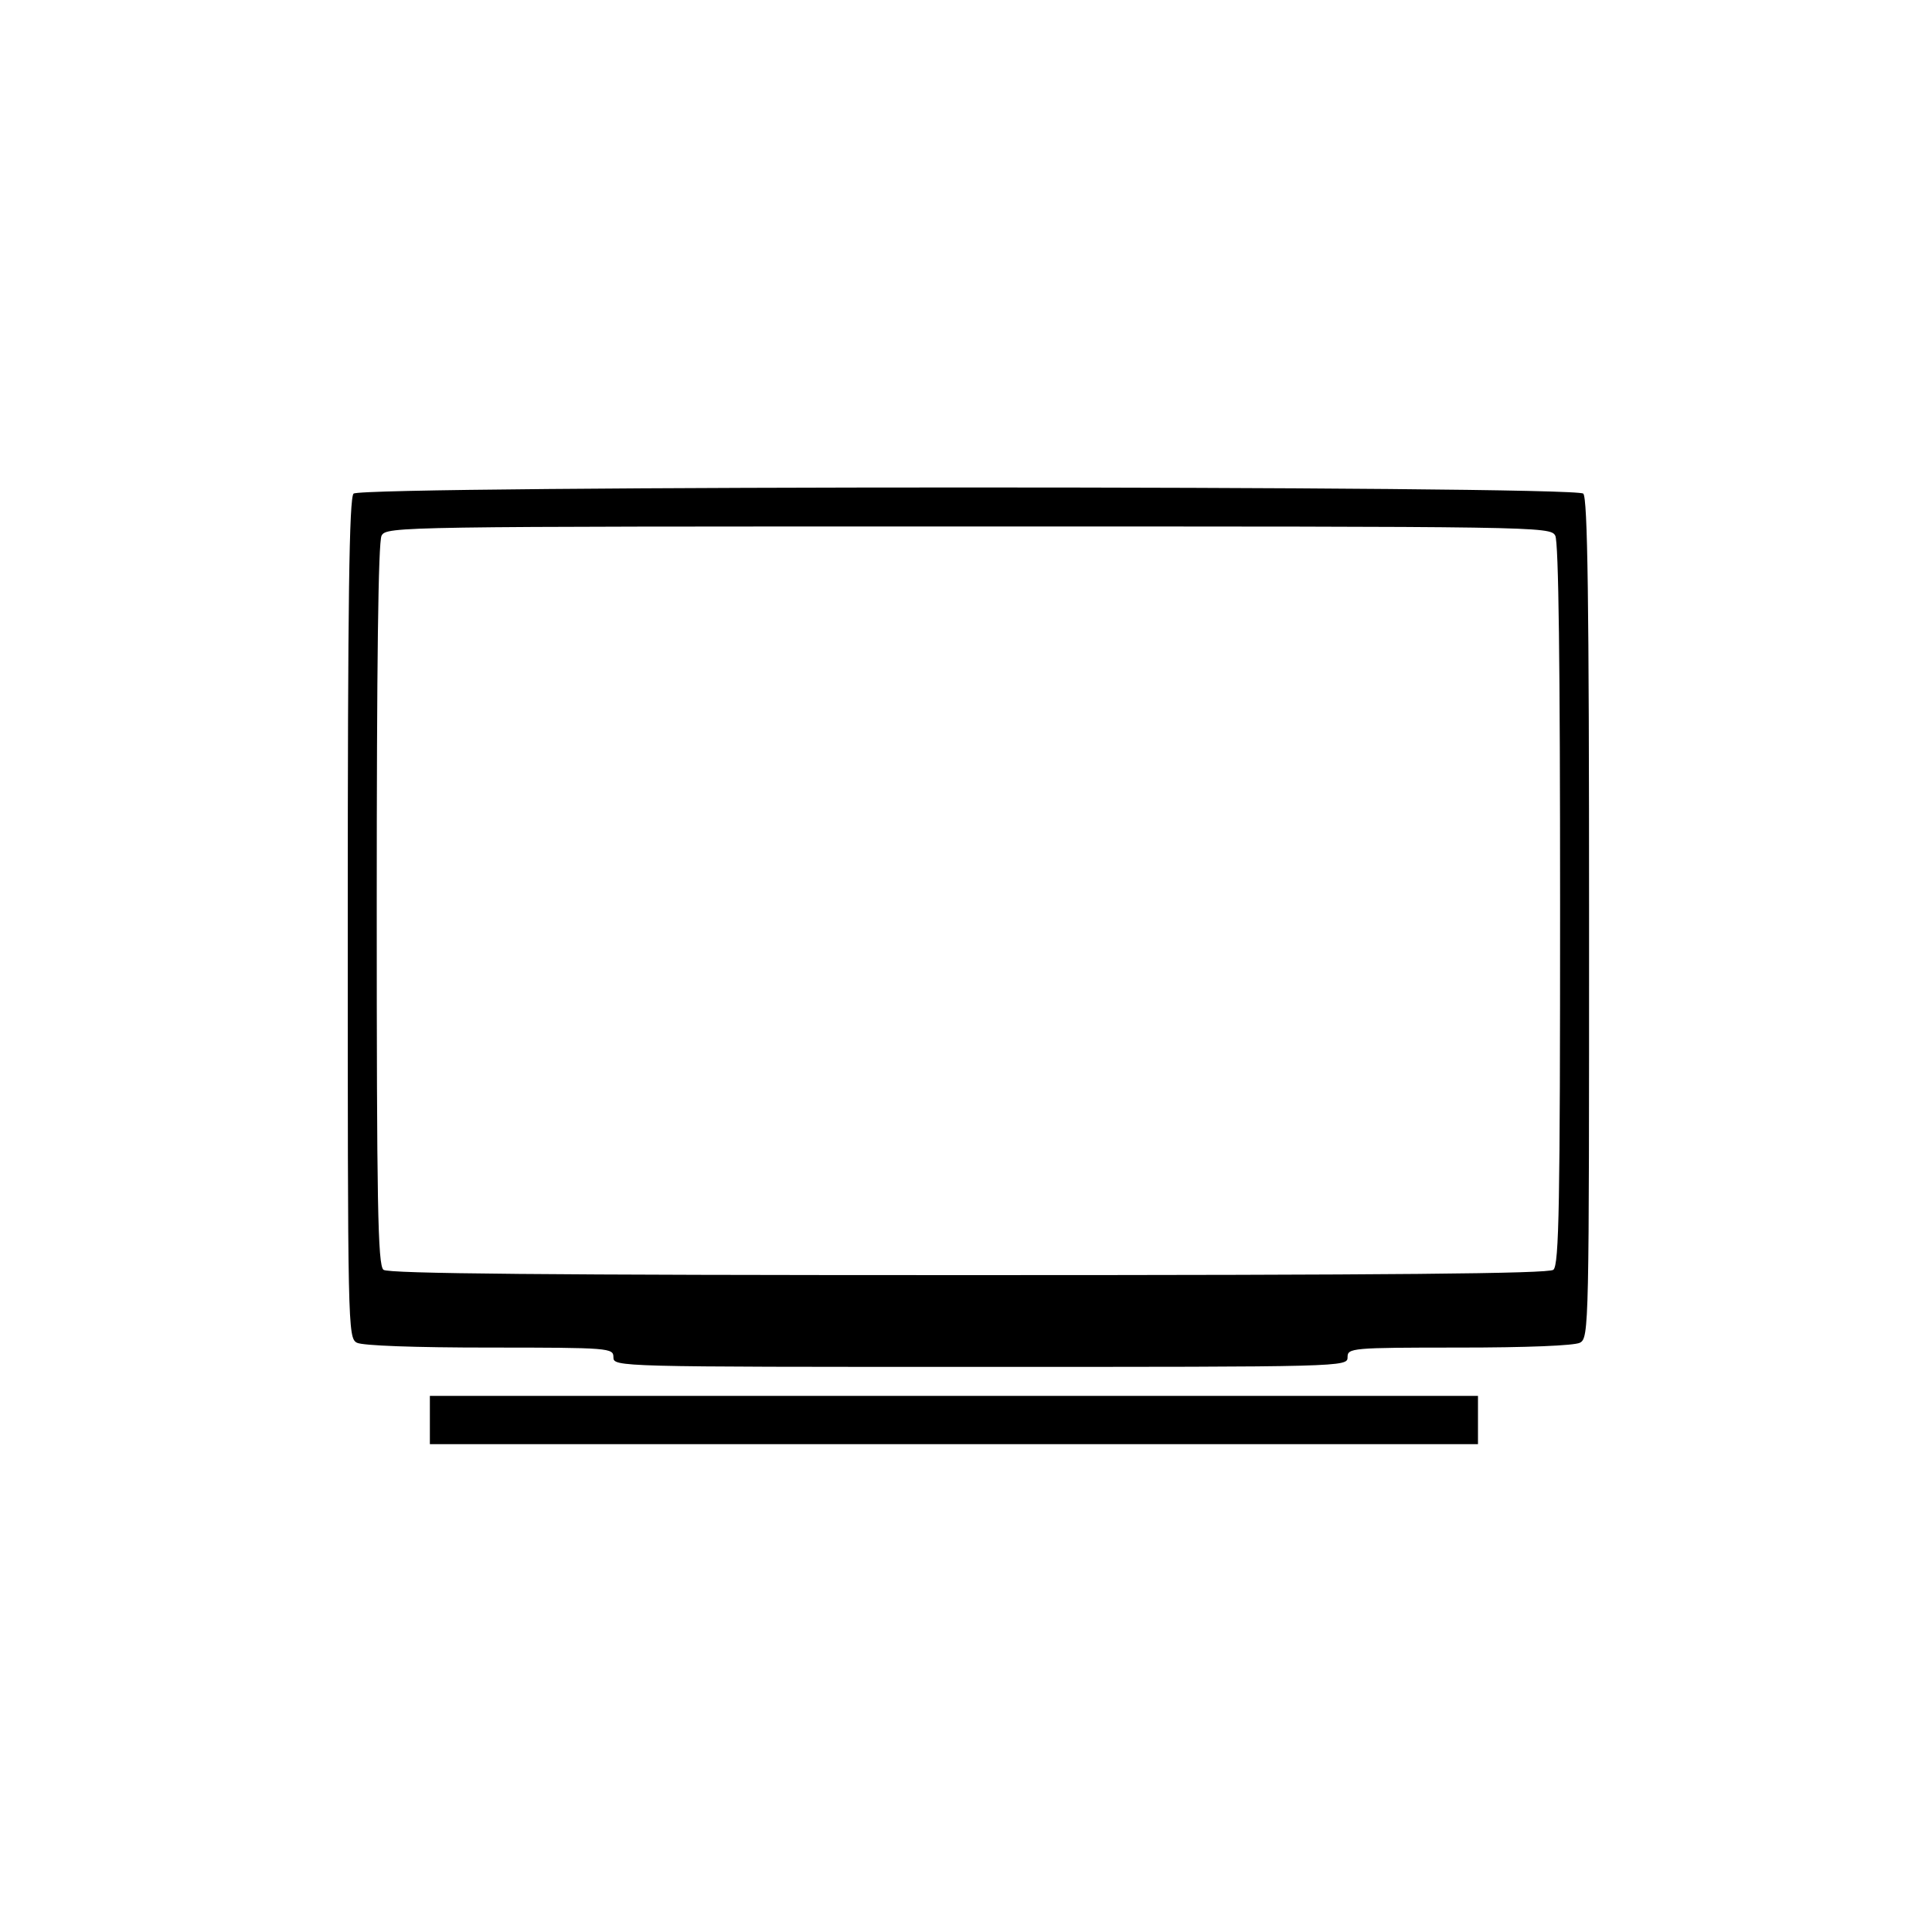 <svg version="1" xmlns="http://www.w3.org/2000/svg" width="533.333" height="533.333" viewBox="0 0 400 400"><path d="M73.2 102.2c-.9.9-1.2 21.8-1.2 88 0 84.7 0 86.8 1.9 87.8 1.2.6 11.8 1 27.5 1 24.9 0 25.6.1 25.6 2 0 2 .7 2 76 2s76 0 76-2c0-1.9.7-2 23.1-2 14 0 23.8-.4 25-1 1.9-1 1.9-3.1 1.9-87.8 0-66.2-.3-87.1-1.2-88-1.7-1.7-252.9-1.7-254.6 0zm248.8 8.7c.7 1.3 1 27 1 76.4 0 61.6-.2 74.7-1.4 75.6-1 .8-33.5 1.1-121.1 1.1s-120.1-.3-121.1-1.1c-1.2-.9-1.4-14-1.4-75.6 0-49.4.3-75.1 1-76.4 1-1.9 3.5-1.9 121.5-1.9s120.5 0 121.5 1.9zM89 294v5h217v-10H89v5z"/></svg>